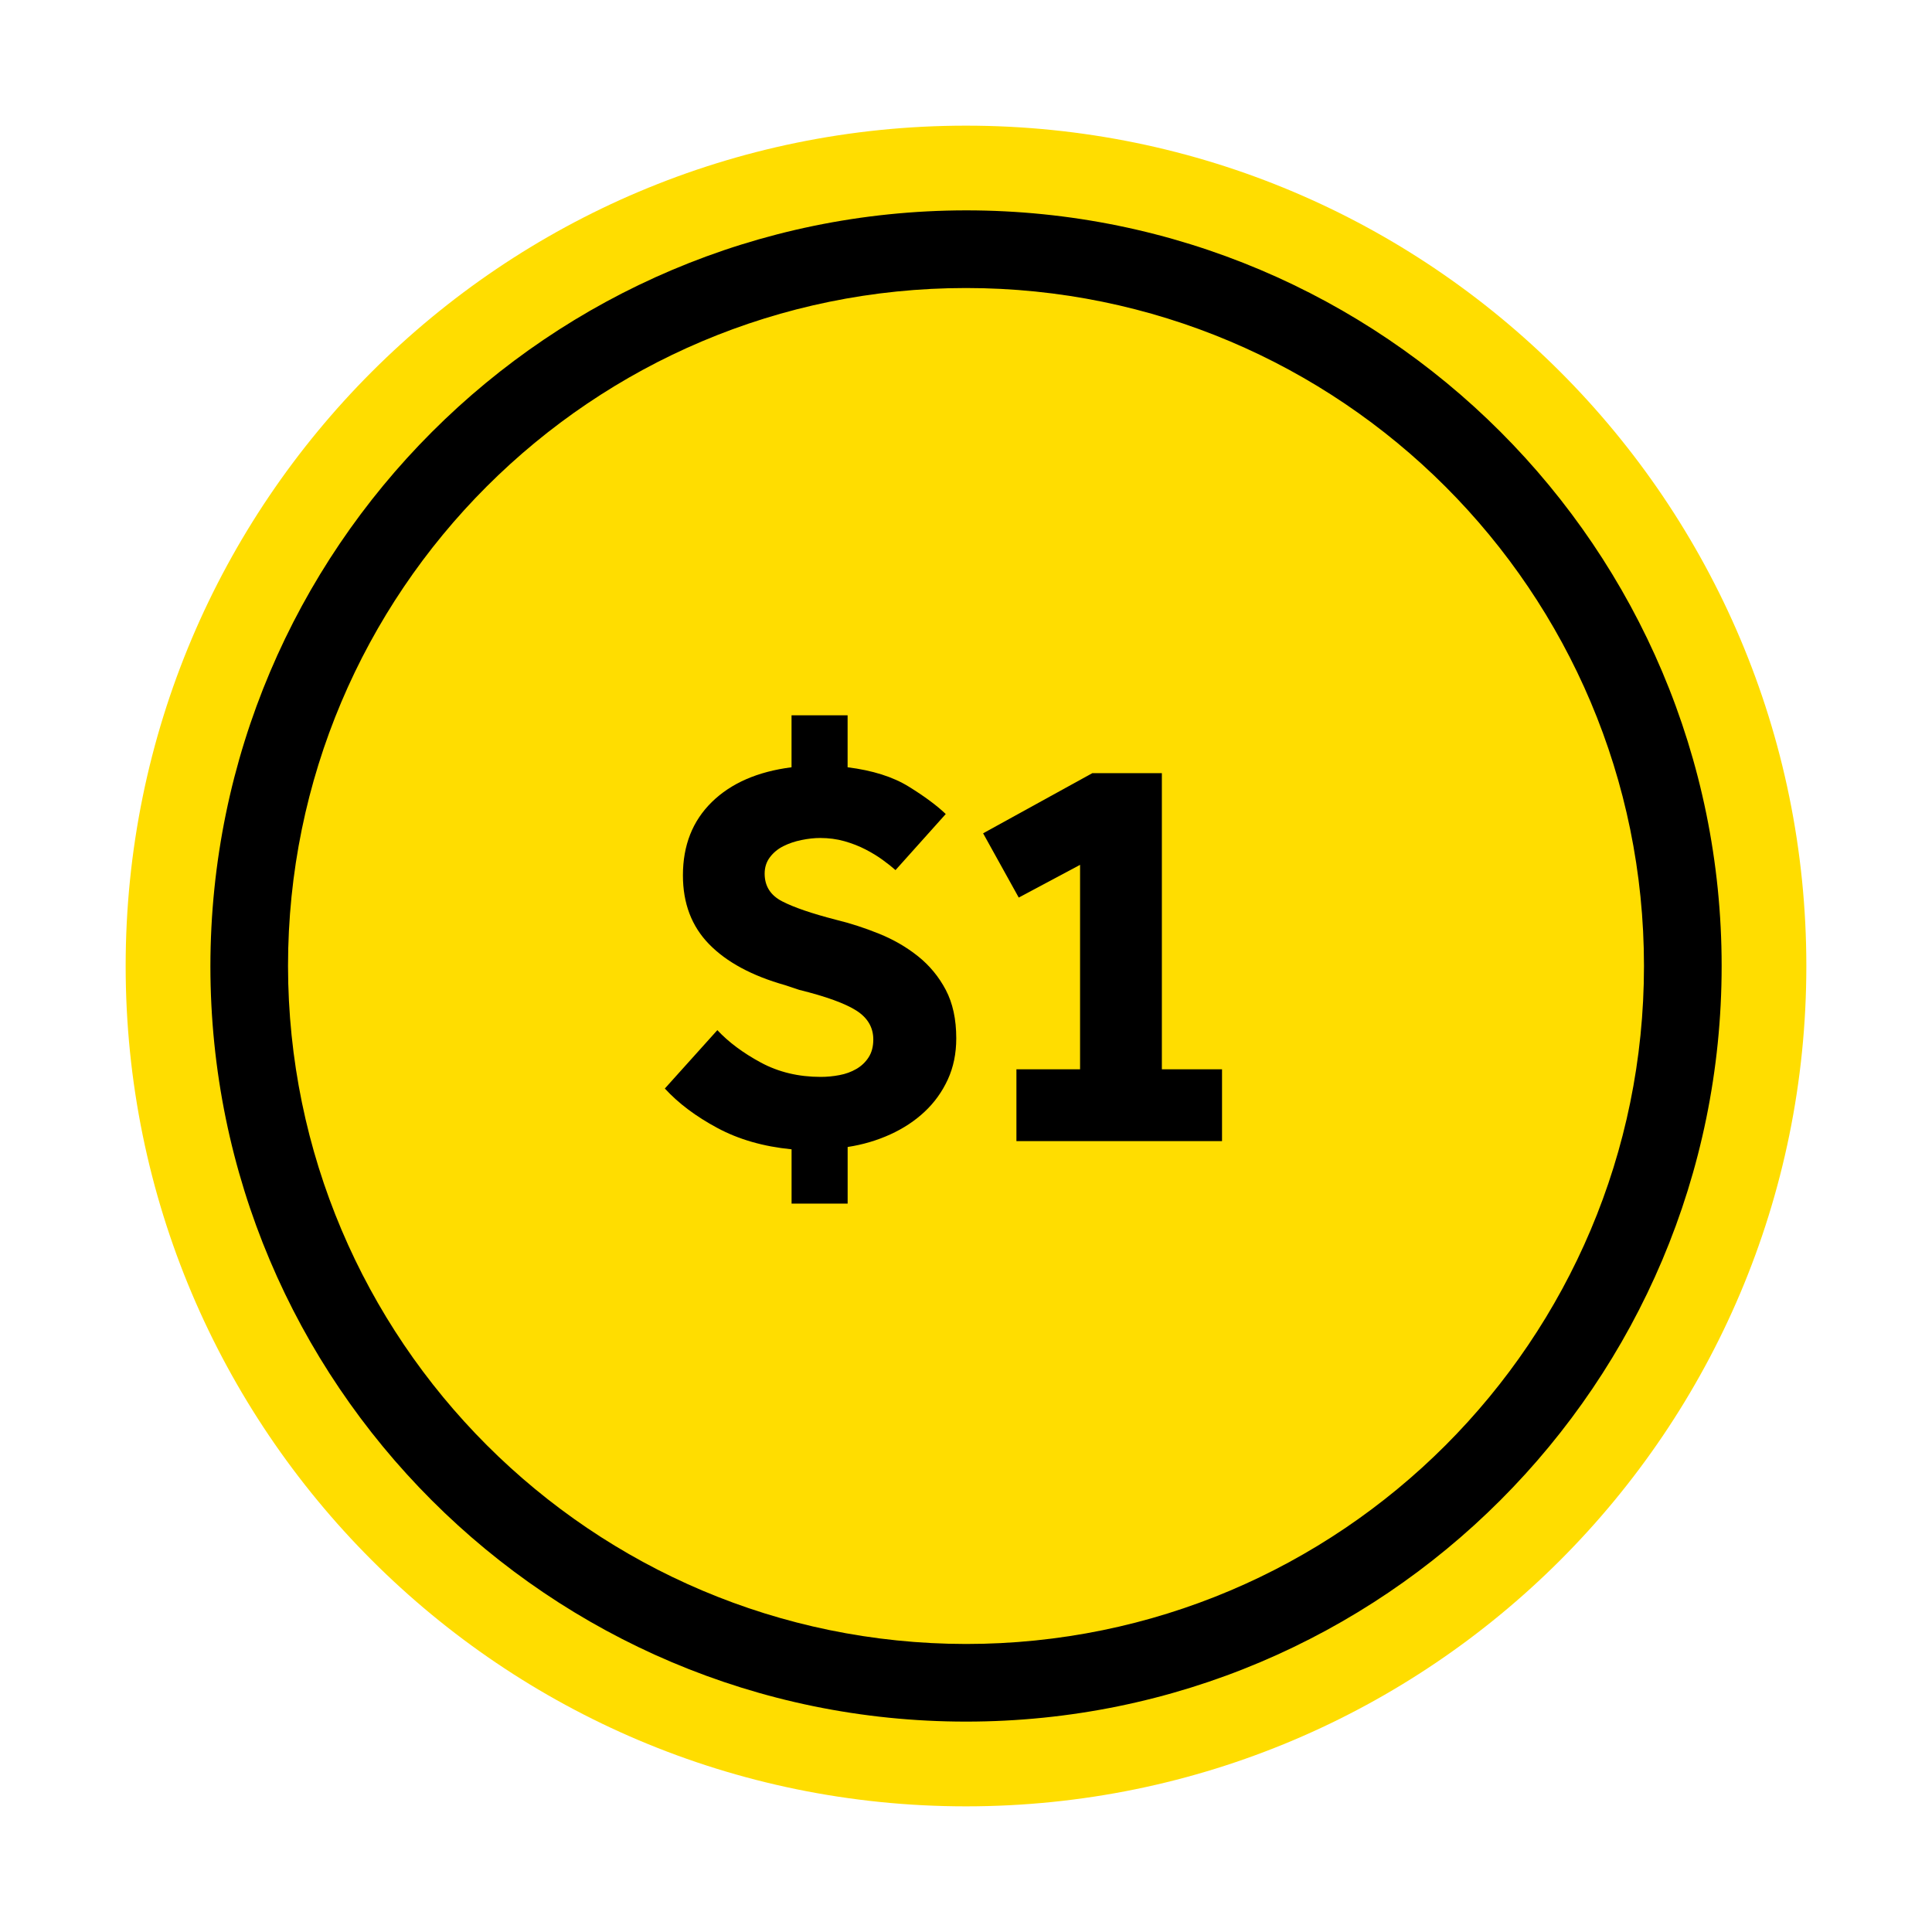 <svg viewBox="0 0 500 500" xmlns="http://www.w3.org/2000/svg" xmlns:xlink="http://www.w3.org/1999/xlink"><clipPath id="a"><path d="m32.52 32.52h434.96v434.96h-434.96z"/></clipPath><g clip-path="url(#a)"><path d="m32.52 250c0-120.11 97.37-217.48 217.48-217.48s217.48 97.37 217.48 217.48-97.37 217.48-217.48 217.48c-120.11 0-217.48-97.37-217.48-217.48" fill="#fd0"/><path d="m250 54.44c108 0 195.56 87.55 195.56 195.55s-87.55 195.56-195.55 195.56-195.56-87.55-195.56-195.55c.12-107.95 87.6-195.43 195.55-195.56m0 371.02c96.9 0 175.46-78.55 175.46-175.46s-78.55-175.46-175.46-175.46-175.46 78.56-175.46 175.46c.11 96.86 78.6 175.35 175.46 175.46"/></g><path d="m185.65 266.6c2.92 3.12 6.68 5.92 11.26 8.39s9.75 3.71 15.49 3.71c1.61 0 3.22-.15 4.84-.46 1.61-.3 3.07-.83 4.38-1.59s2.37-1.76 3.18-3.02 1.21-2.8 1.21-4.61c0-3.12-1.46-5.61-4.38-7.48-2.92-1.86-7.86-3.65-14.81-5.37l-3.63-1.21c-8.57-2.42-15.12-5.95-19.65-10.58-4.54-4.64-6.8-10.58-6.8-17.84 0-7.76 2.49-14.08 7.48-18.97s11.87-7.88 20.63-9v-13.45h14.51v13.45c6.45.81 11.72 2.47 15.8 4.99s7.28 4.89 9.6 7.11l-13 14.51c-.91-.81-2.02-1.69-3.33-2.64-1.31-.96-2.8-1.86-4.46-2.72s-3.48-1.56-5.44-2.12c-1.96-.55-4.06-.83-6.27-.83-1.51 0-3.12.18-4.84.53-1.71.35-3.28.88-4.69 1.59s-2.57 1.66-3.48 2.87-1.36 2.62-1.36 4.23c0 3.23 1.51 5.62 4.54 7.18 3.02 1.56 7.66 3.15 13.91 4.76 3.73.91 7.46 2.12 11.19 3.63s7.08 3.45 10.05 5.82 5.37 5.27 7.18 8.69c1.81 3.43 2.72 7.61 2.72 12.55 0 3.93-.73 7.48-2.19 10.66-1.46 3.17-3.45 5.95-5.97 8.31-2.52 2.37-5.49 4.34-8.92 5.9s-7.1 2.65-11.03 3.25v14.66h-14.51v-14.06c-7.26-.71-13.66-2.54-19.2-5.52-5.54-2.97-10.08-6.37-13.6-10.21l13.6-15.12z"/><path d="m263.04 276.73h16.48v-52.91l-15.87 8.47-9.22-16.63 28.27-15.57h17.99v76.64h15.57v18.59h-53.21v-18.59z"/></svg>